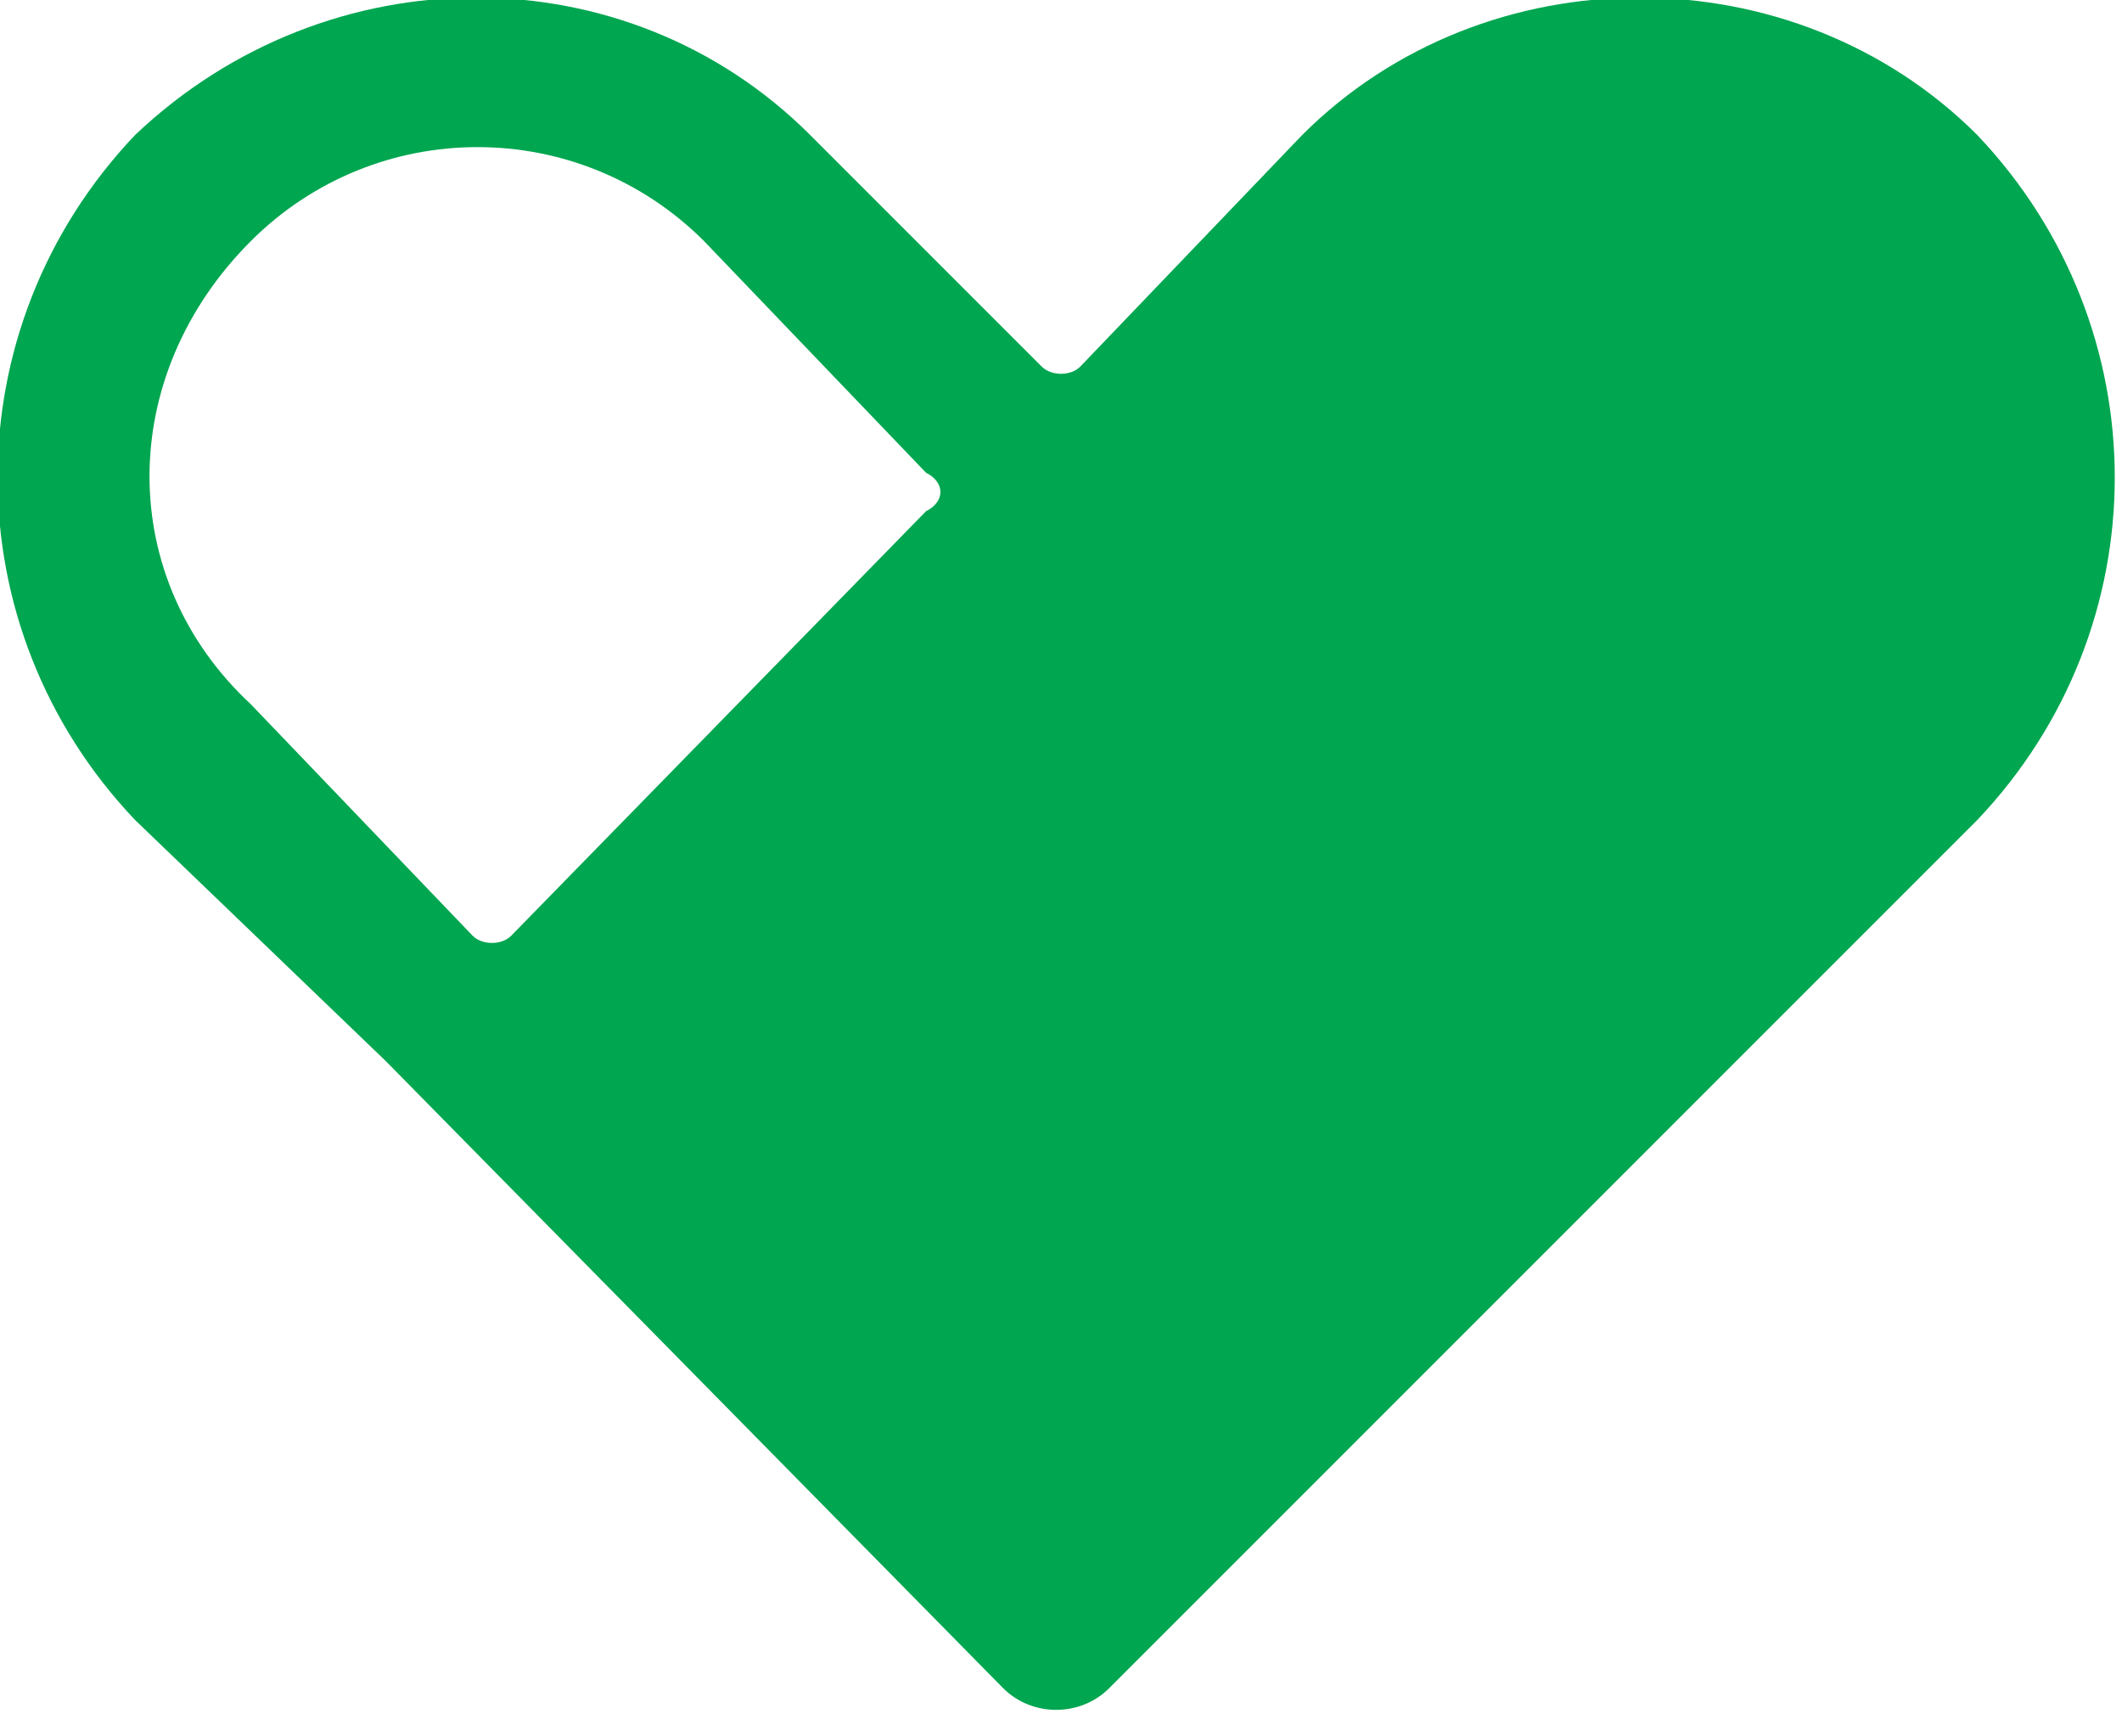 <?xml version="1.0" encoding="UTF-8"?> <svg xmlns="http://www.w3.org/2000/svg" version="1.2" viewBox="0 0 22 18" width="22" height="18"><style>.a{fill:#00a650}</style><path fill-rule="evenodd" class="a" d="m20.5 8.5l-9 9c-0.3 0.3-0.8 0.3-1.1 0l-6.4-6.5q0 0 0 0 0 0 0 0l-2.6-2.5c-1.9-2-1.9-5.1 0-7.1 2-1.9 5.1-1.9 7 0l2.4 2.4c0.1 0.1 0.3 0.1 0.4 0l2.3-2.4c1.9-1.9 5.1-1.9 7 0 1.9 2 1.9 5.1 0 7.1zm-15.2 1.2l4.3-4.4c0.2-0.1 0.2-0.3 0-0.4l-2.3-2.4c-1.3-1.3-3.4-1.3-4.7 0-1.4 1.4-1.4 3.5 0 4.8l2.3 2.4c0.1 0.1 0.3 0.1 0.4 0z"></path></svg> 